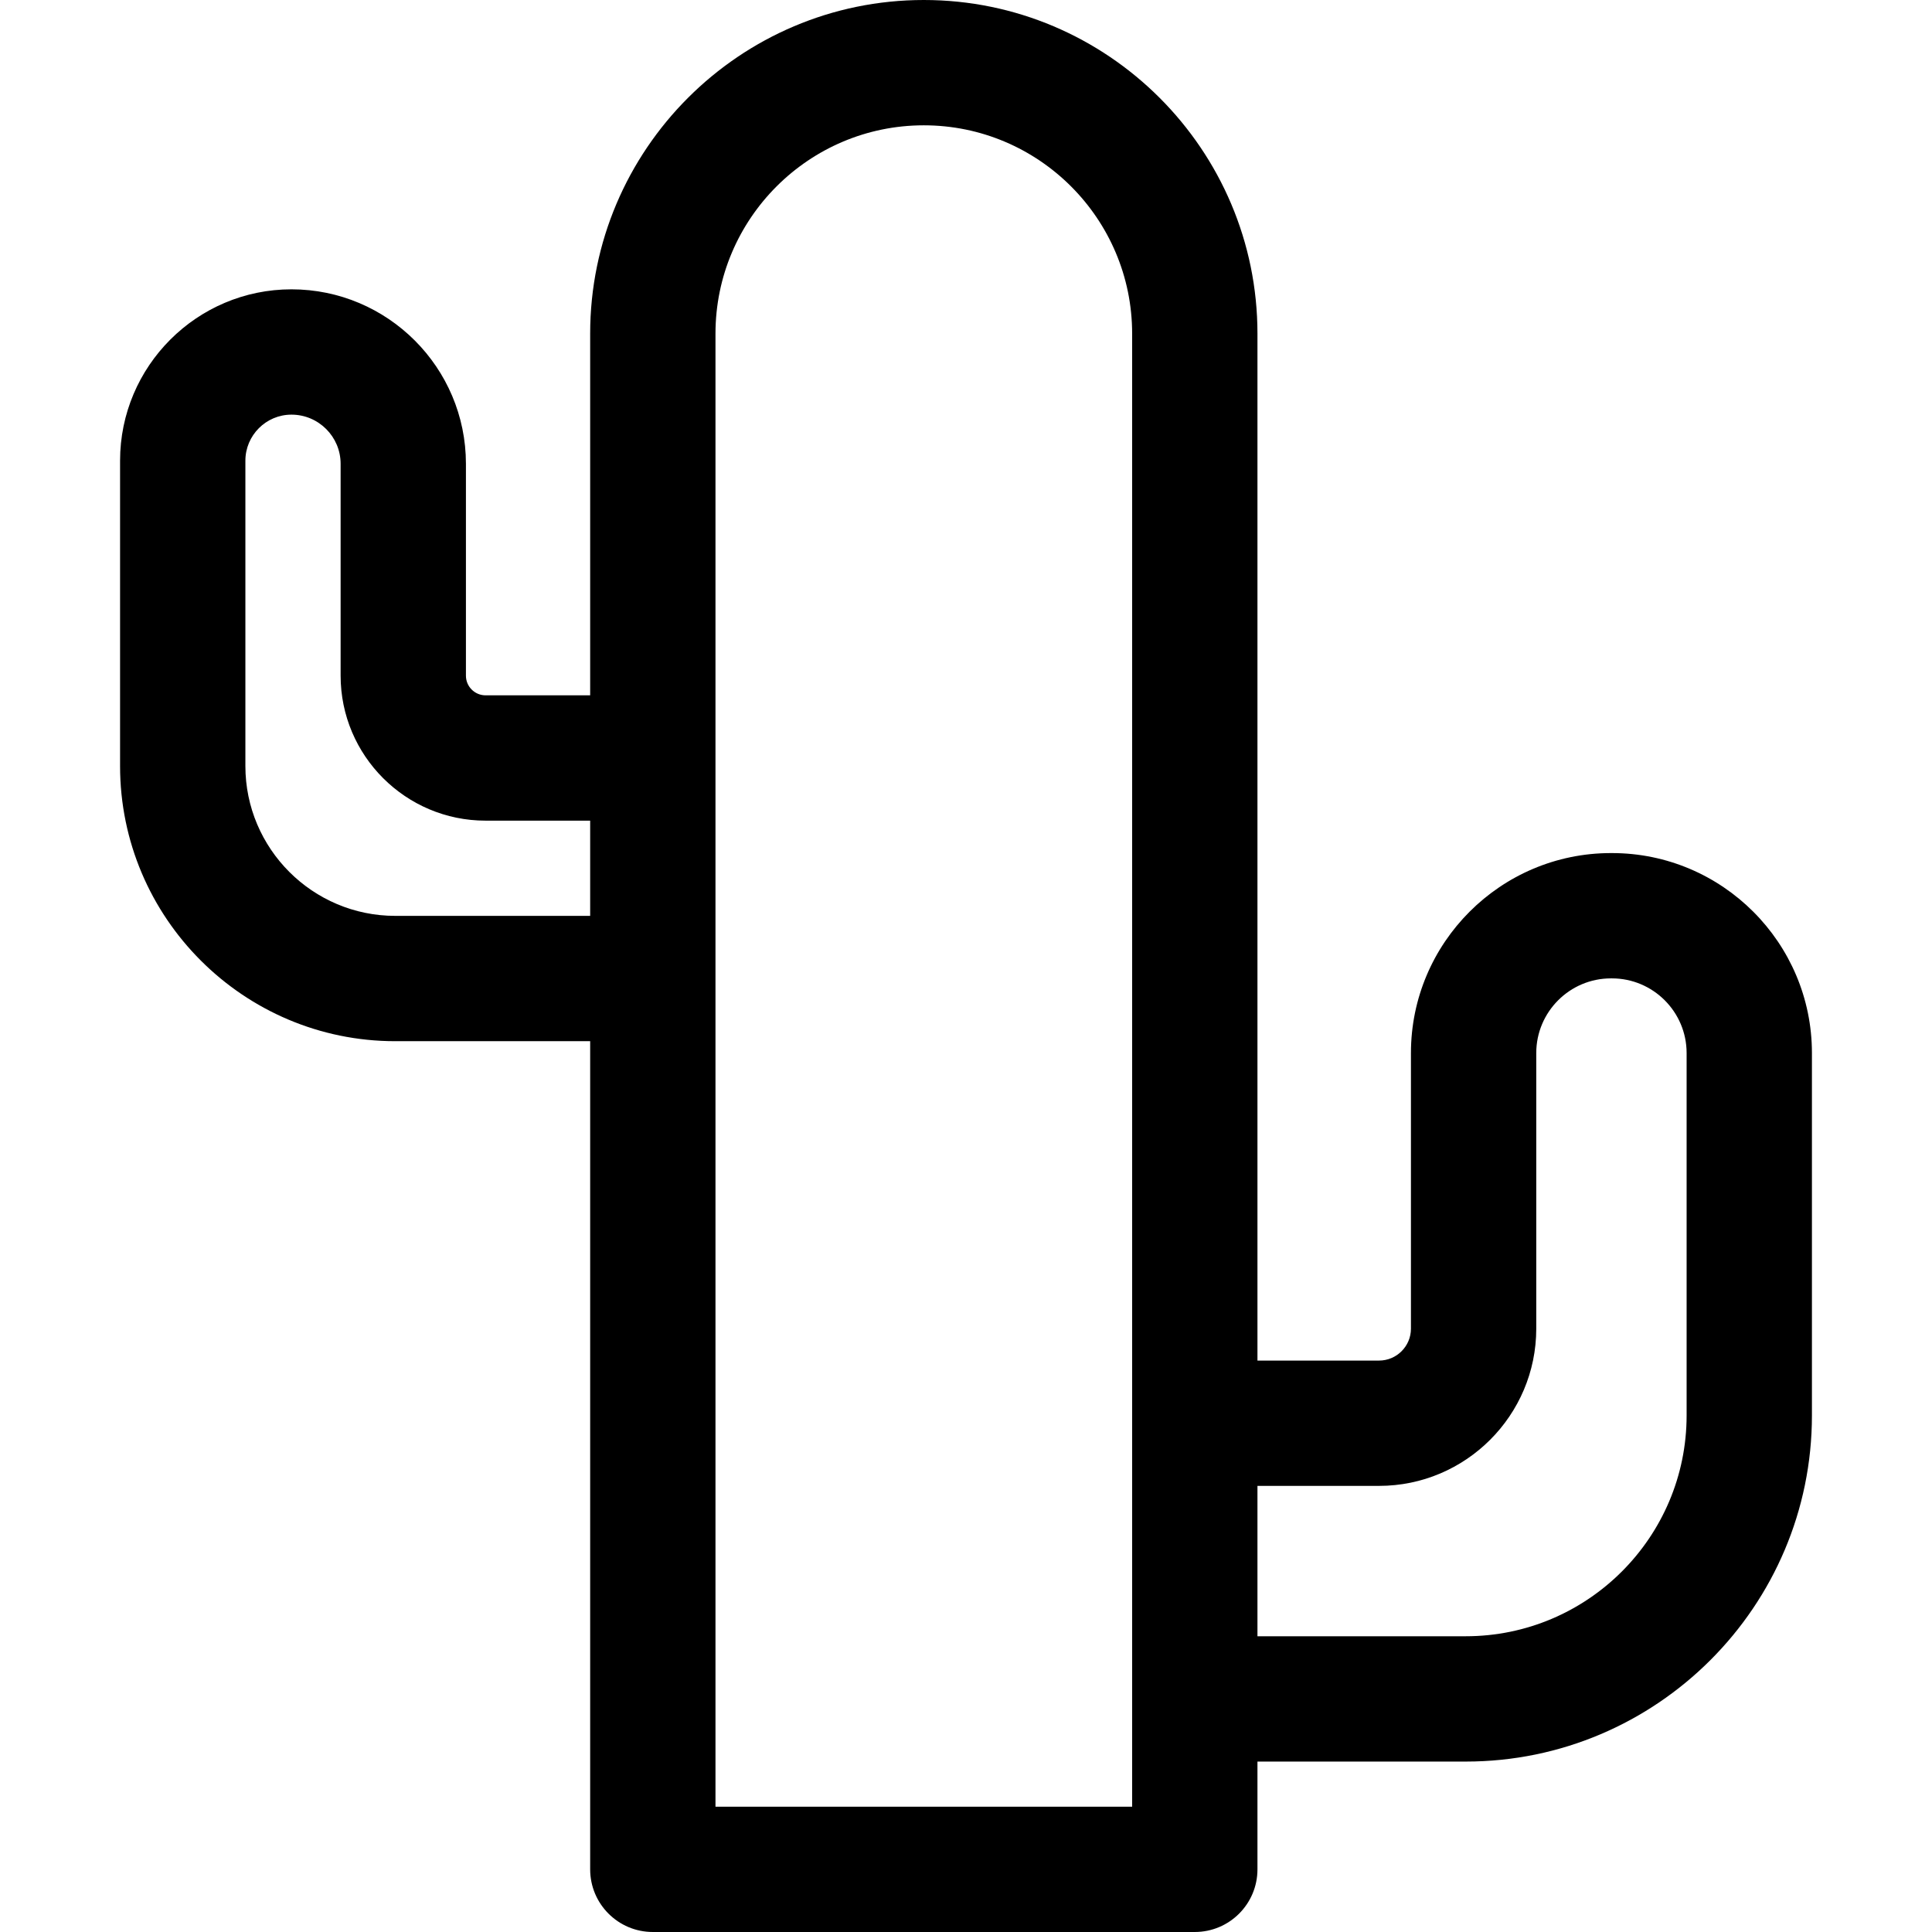 <?xml version="1.0" encoding="iso-8859-1"?>
<!-- Uploaded to: SVG Repo, www.svgrepo.com, Generator: SVG Repo Mixer Tools -->
<!DOCTYPE svg PUBLIC "-//W3C//DTD SVG 1.1//EN" "http://www.w3.org/Graphics/SVG/1.1/DTD/svg11.dtd">
<svg fill="#000000" height="800px" width="800px" version="1.1" id="Capa_1" xmlns="http://www.w3.org/2000/svg" xmlns:xlink="http://www.w3.org/1999/xlink" 
	 viewBox="0 0 462.513 462.513" xml:space="preserve">
<path id="XMLID_1026_" d="M385.894,204.222h-0.246c-26.398,0-47.875,21.477-47.875,47.876v65.98c0,4.212-3.427,7.638-7.639,7.638
	H301.03V79.874C301.03,35.831,265.199,0,221.156,0c-44.042,0-79.873,35.831-79.873,79.874v86.585h-25.04
	c-2.592,0-4.701-2.109-4.701-4.702v-50.728c0-23.03-18.736-41.766-41.767-41.766h-0.001c-22.624,0-41.03,18.407-41.03,41.032v73.086
	c0,36.324,29.553,65.875,65.879,65.875h46.66v198.256c0,8.284,6.716,15,15,15H286.03c8.284,0,15-6.716,15-15v-25.8h49.871
	c45.693,0,82.868-37.171,82.868-82.86v-86.755C433.769,225.699,412.292,204.222,385.894,204.222z M141.283,219.256h-46.66
	c-19.784,0-35.879-16.093-35.879-35.875v-73.086c0-6.083,4.948-11.032,11.031-11.032c6.488,0,11.767,5.278,11.767,11.766v50.728
	c0,19.135,15.566,34.702,34.701,34.702h25.04V219.256z M271.03,432.513h-99.747V79.874c0-27.5,22.373-49.874,49.873-49.874
	c27.501,0,49.874,22.373,49.874,49.874V432.513z M403.769,338.852c0,29.147-23.717,52.86-52.868,52.86H301.03v-35.997h29.104
	c20.754,0,37.639-16.884,37.639-37.638v-65.98c0-9.857,8.019-17.876,17.875-17.876h0.246c9.856,0,17.875,8.019,17.875,17.875
	V338.852z"/>
</svg>